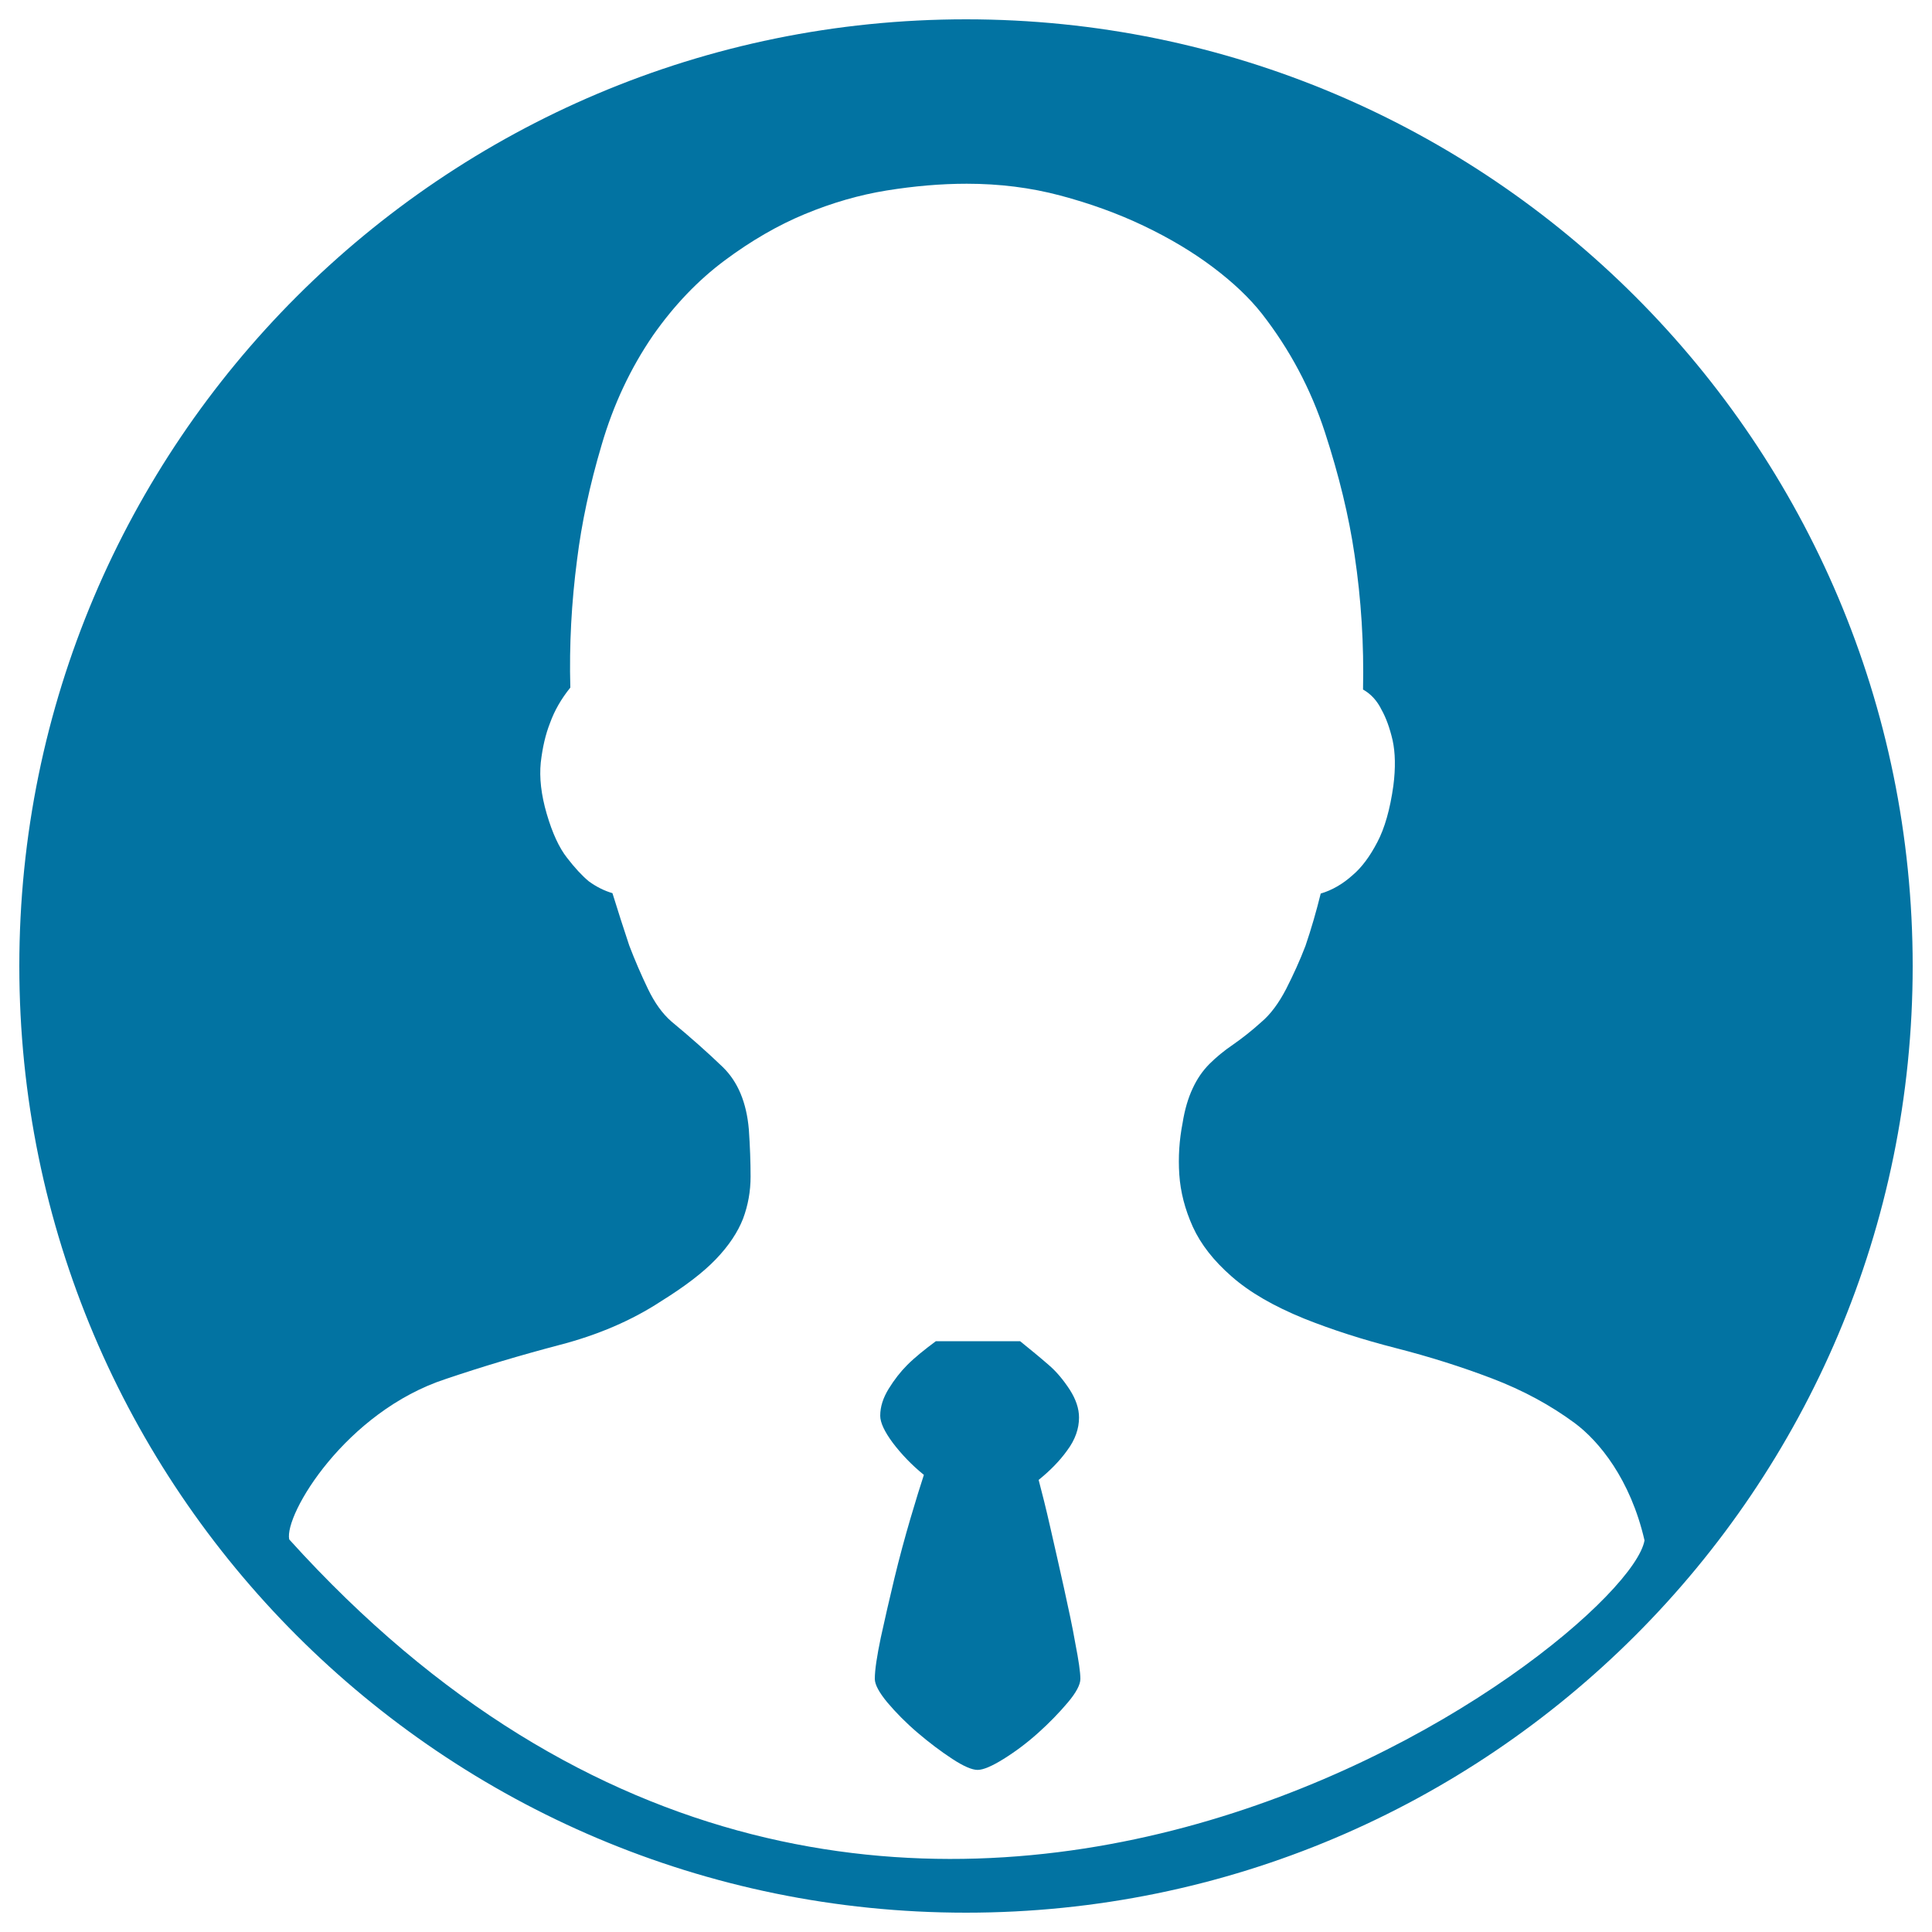 <svg xmlns="http://www.w3.org/2000/svg" viewBox="0 0 1000 1000" style="fill:#0273a2">
<title>Business SVG icon</title>
<path d="M550.7,821.9c-2.3-10.5-4.7-20.8-7-31c-2.3-10.2-4.4-18.5-6.1-24.9c5.8-4.7,10.8-9.7,14.8-15.3c4.1-5.5,6.1-11.2,6.1-17c0-4.6-1.6-9.4-4.8-14.4c-3.2-4.9-6.8-9.3-10.9-12.8c-4.7-4.1-9.6-8.1-14.8-12.3h-43.6c-5.8,4.3-10.8,8.3-14.8,12.3c-3.5,3.5-6.7,7.6-9.6,12.3c-2.9,4.7-4.4,9.3-4.4,14c0,3.5,2.2,8.2,6.5,14c4.4,5.8,9.7,11.4,16.1,16.6c-1.7,5.2-4.1,12.8-7,22.7c-2.9,9.9-5.7,20.2-8.3,31c-2.6,10.8-4.9,20.9-7,30.5c-2,9.6-3.1,16.7-3.1,21.4c0,2.9,2.2,7,6.5,12.2c4.4,5.2,9.6,10.5,15.7,15.7c6.1,5.2,12.1,9.7,17.9,13.5c5.8,3.8,10.2,5.7,13.1,5.7c2.9,0,7.4-1.9,13.5-5.7c6.1-3.8,12.1-8.3,17.9-13.5c5.8-5.2,10.9-10.5,15.3-15.7c4.4-5.2,6.5-9.3,6.5-12.2c0-3.5-0.9-9.6-2.6-18.3C555.1,842,553,832.4,550.7,821.9z"/><path d="M500,10C229.4,10,10,229.4,10,500c0,270.6,219.4,490,490,490c270.6,0,490-219.4,490-490C990,229.4,770.6,10,500,10z M149.7,796.8c-2.7-12.8,29.2-66.2,81.2-83.1c18.9-6.4,38.4-12.2,58.5-17.5c20.1-5.2,37.7-12.8,52.8-22.7c12.2-7.6,21.7-14.8,28.4-21.8c6.7-7,11.3-14,14-20.9c2.6-7,3.9-14.2,3.9-21.8c0-7.6-0.3-15.7-0.9-24.4c-1.2-14-5.7-24.7-13.5-32.3c-7.9-7.6-16.7-15.4-26.6-23.6c-4.7-4.1-8.7-9.7-12.2-17c-3.5-7.3-6.7-14.7-9.6-22.3c-2.9-8.7-5.8-17.7-8.7-27.1c-4.1-1.2-8.2-3.2-12.2-6.1c-3.5-2.9-7.3-7-11.3-12.2c-4.1-5.2-7.6-12.8-10.5-22.7c-2.9-9.9-3.9-18.8-3.1-26.6c0.9-7.9,2.5-14.7,4.8-20.5c2.3-6.4,5.8-12.5,10.5-18.3c-0.6-22.1,0.6-44.2,3.5-66.3c2.3-18.6,6.5-38.4,12.7-59.3c6.1-20.9,15-39.8,26.6-56.7c11-15.7,23.4-28.6,37.1-38.8c13.7-10.2,27.5-18.2,41.5-24c14-5.8,28.1-9.9,42.3-12.2c14.3-2.3,28.1-3.5,41.5-3.5c16.9,0,33,2,48.4,6.1c15.4,4.1,29.8,9.3,43.2,15.7c13.4,6.4,25.3,13.5,35.8,21.4c10.5,7.9,18.9,15.9,25.3,24c14.5,18.6,25.4,39.1,32.7,61.5c7.3,22.4,12.4,43.5,15.3,63.3c3.5,23.3,4.9,46.6,4.4,69.8c4.1,2.3,7.3,5.8,9.6,10.5c2.3,4.1,4.2,9.3,5.7,15.7c1.4,6.4,1.6,14.3,0.4,23.6c-1.7,12.2-4.5,22-8.3,29.2c-3.8,7.3-8,13-12.7,17c-5.2,4.7-10.8,7.9-16.6,9.6c-2.3,9.3-4.9,18.3-7.9,27.1c-2.9,7.6-6.3,15-10,22.3c-3.8,7.3-8,13-12.7,17c-5.2,4.7-10.2,8.6-14.8,11.8c-4.7,3.2-8.7,6.5-12.2,10c-3.5,3.5-6.4,7.7-8.7,12.7c-2.3,4.9-4.1,10.9-5.2,17.9c-1.7,8.7-2.3,17.6-1.7,26.6c0.6,9,2.9,18,7,27.1c4.1,9,10.8,17.6,20.1,25.7c9.3,8.2,21.8,15.4,37.5,21.8c14.5,5.8,30.4,10.9,47.6,15.3c17.2,4.4,33.7,9.6,49.7,15.7c16,6.1,30.2,13.8,42.8,23.1c12.5,9.3,28.8,29,36.1,60.7C842,849.8,460.3,1140.8,149.7,796.8z"/>
</svg>